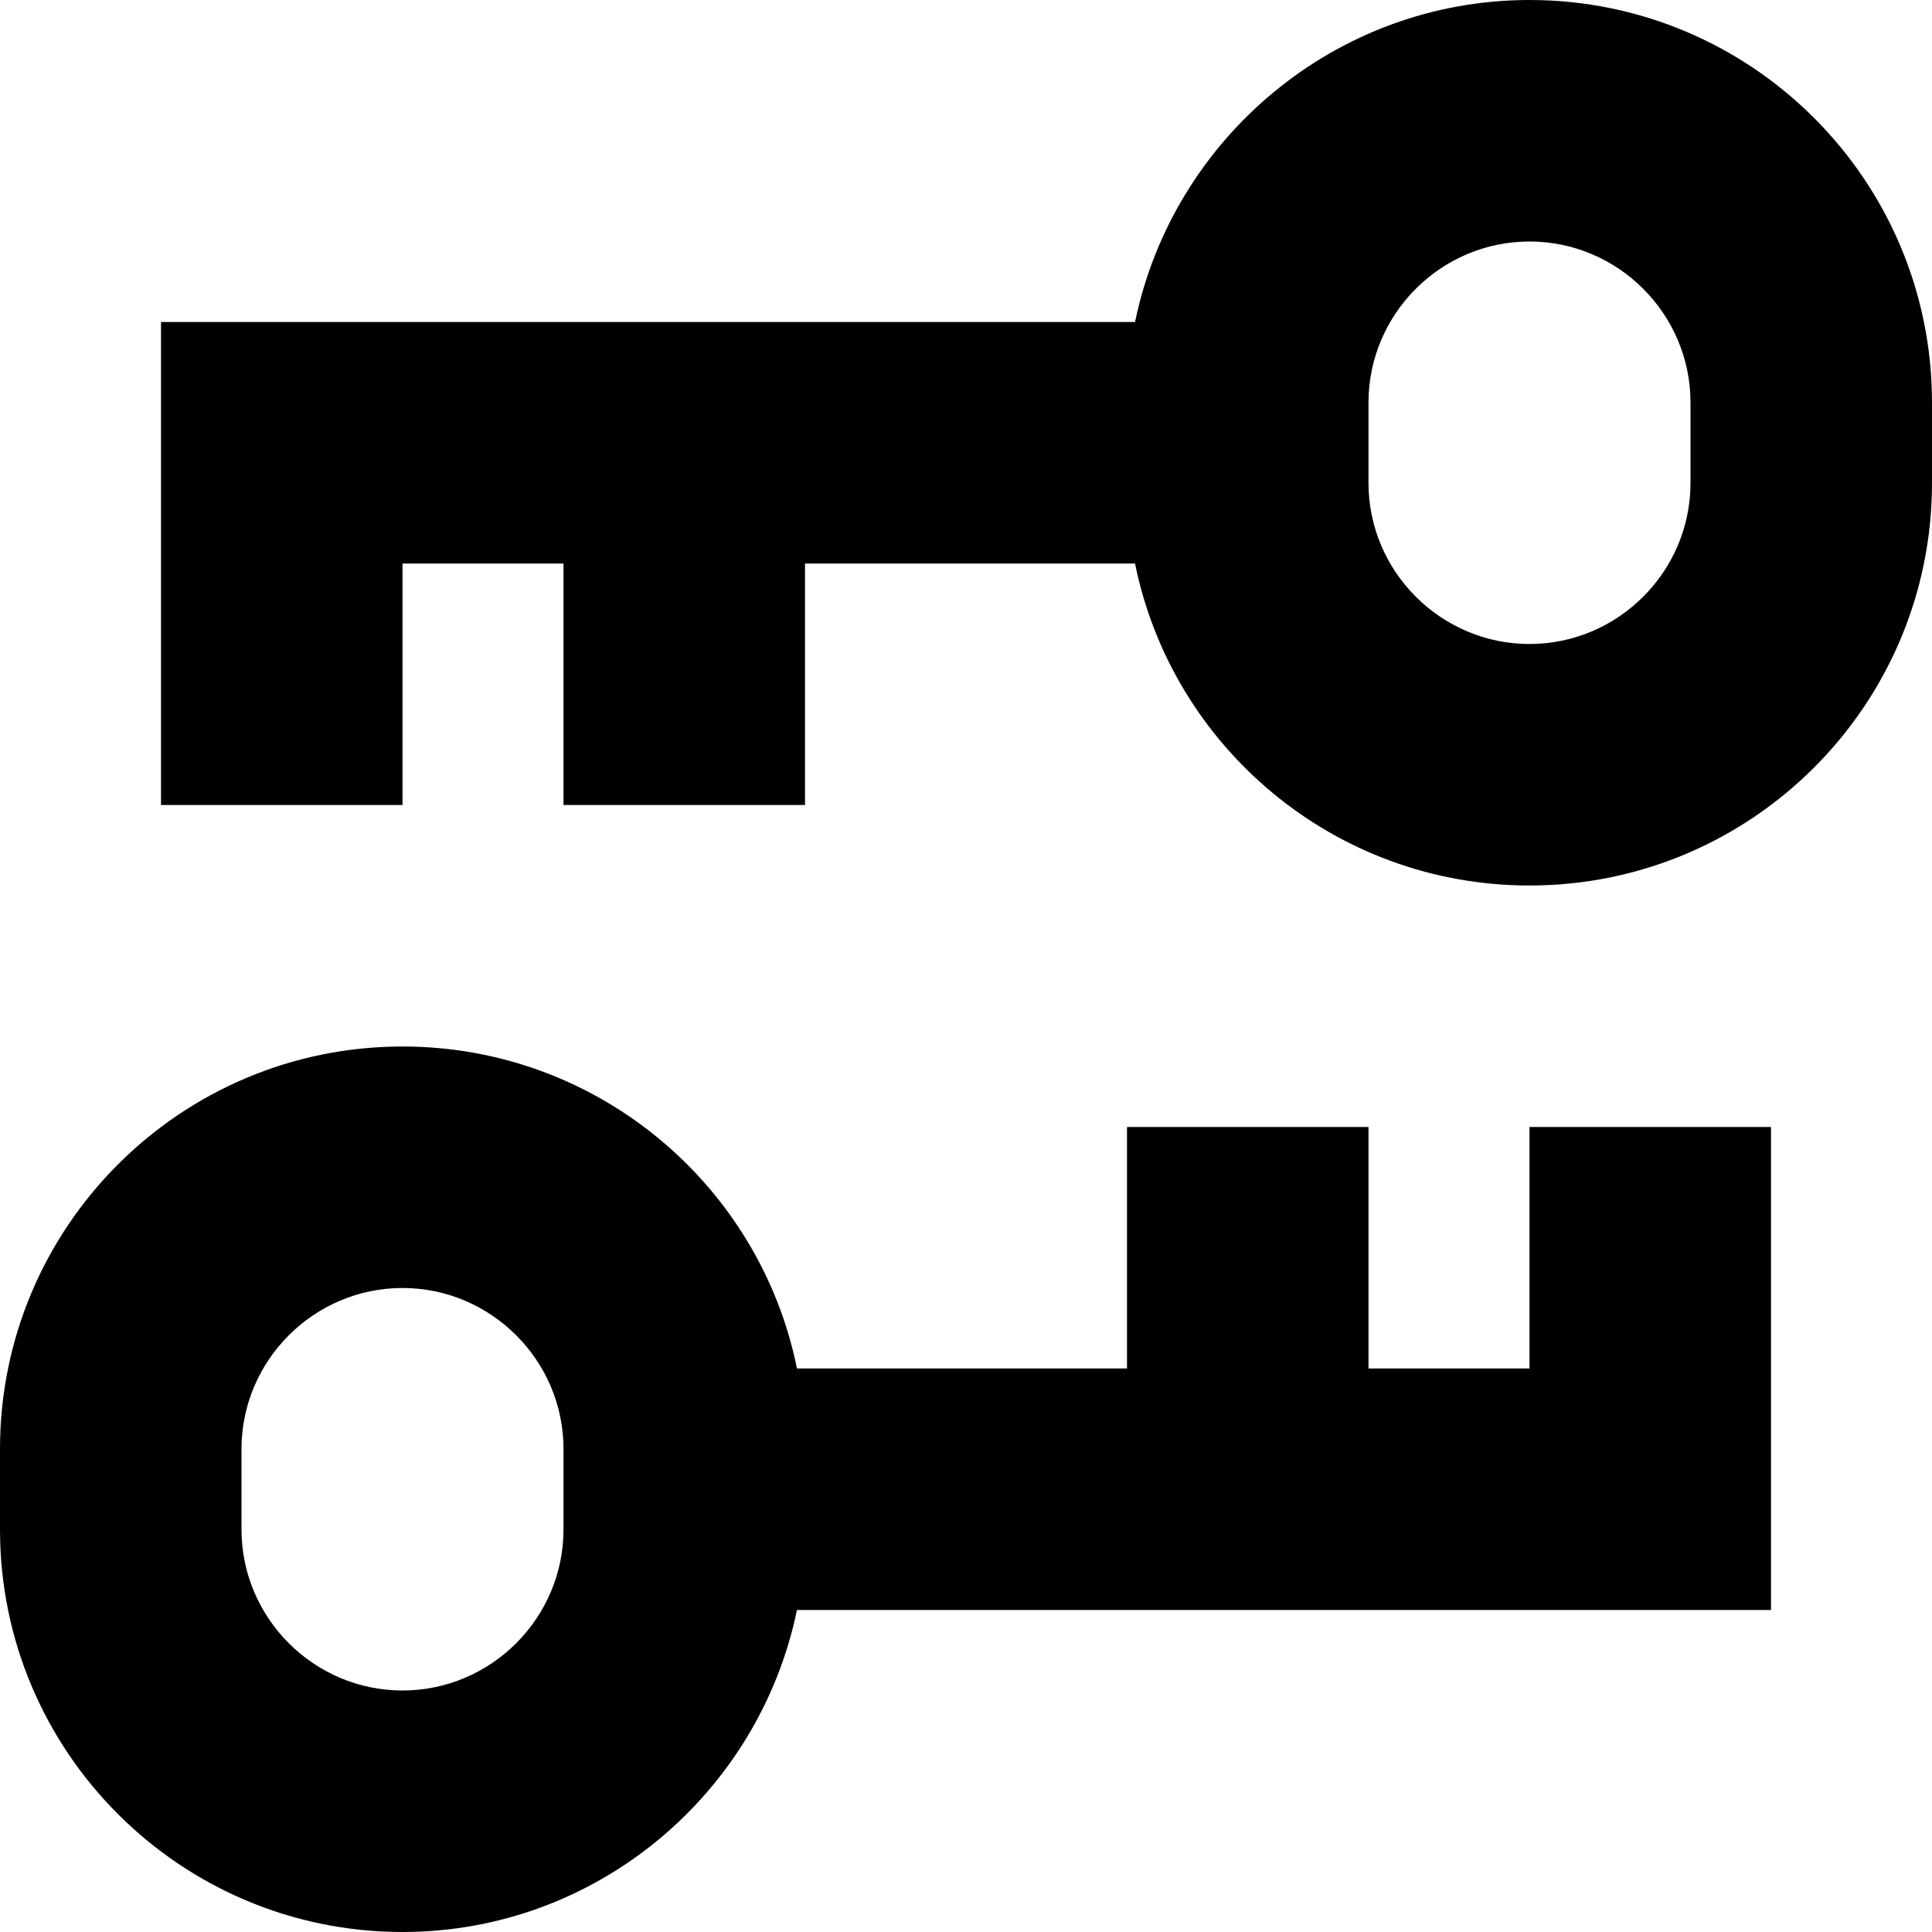 <?xml version="1.0" encoding="UTF-8"?>
<svg xmlns="http://www.w3.org/2000/svg" id="Layer_1" data-name="Layer 1" viewBox="0 0 24 24" width="512" height="512"><path d="M19,0c-2.41,0-4.43,1.72-4.9,4H2v6h3v-3h2v3h3v-3h4.1c.46,2.28,2.48,4,4.9,4,2.76,0,5-2.24,5-5v-1c0-2.76-2.24-5-5-5Zm2,6c0,1.1-.9,2-2,2s-2-.9-2-2v-1c0-1.1,.9-2,2-2s2,.9,2,2v1Zm-2,11h-2v-3h-3v3h-4.1c-.46-2.28-2.48-4-4.9-4-2.76,0-5,2.24-5,5v1c0,2.76,2.24,5,5,5,2.41,0,4.43-1.72,4.9-4h12.1v-6h-3v3Zm-12,2c0,1.1-.9,2-2,2s-2-.9-2-2v-1c0-1.1,.9-2,2-2s2,.9,2,2v1Z"/></svg>
